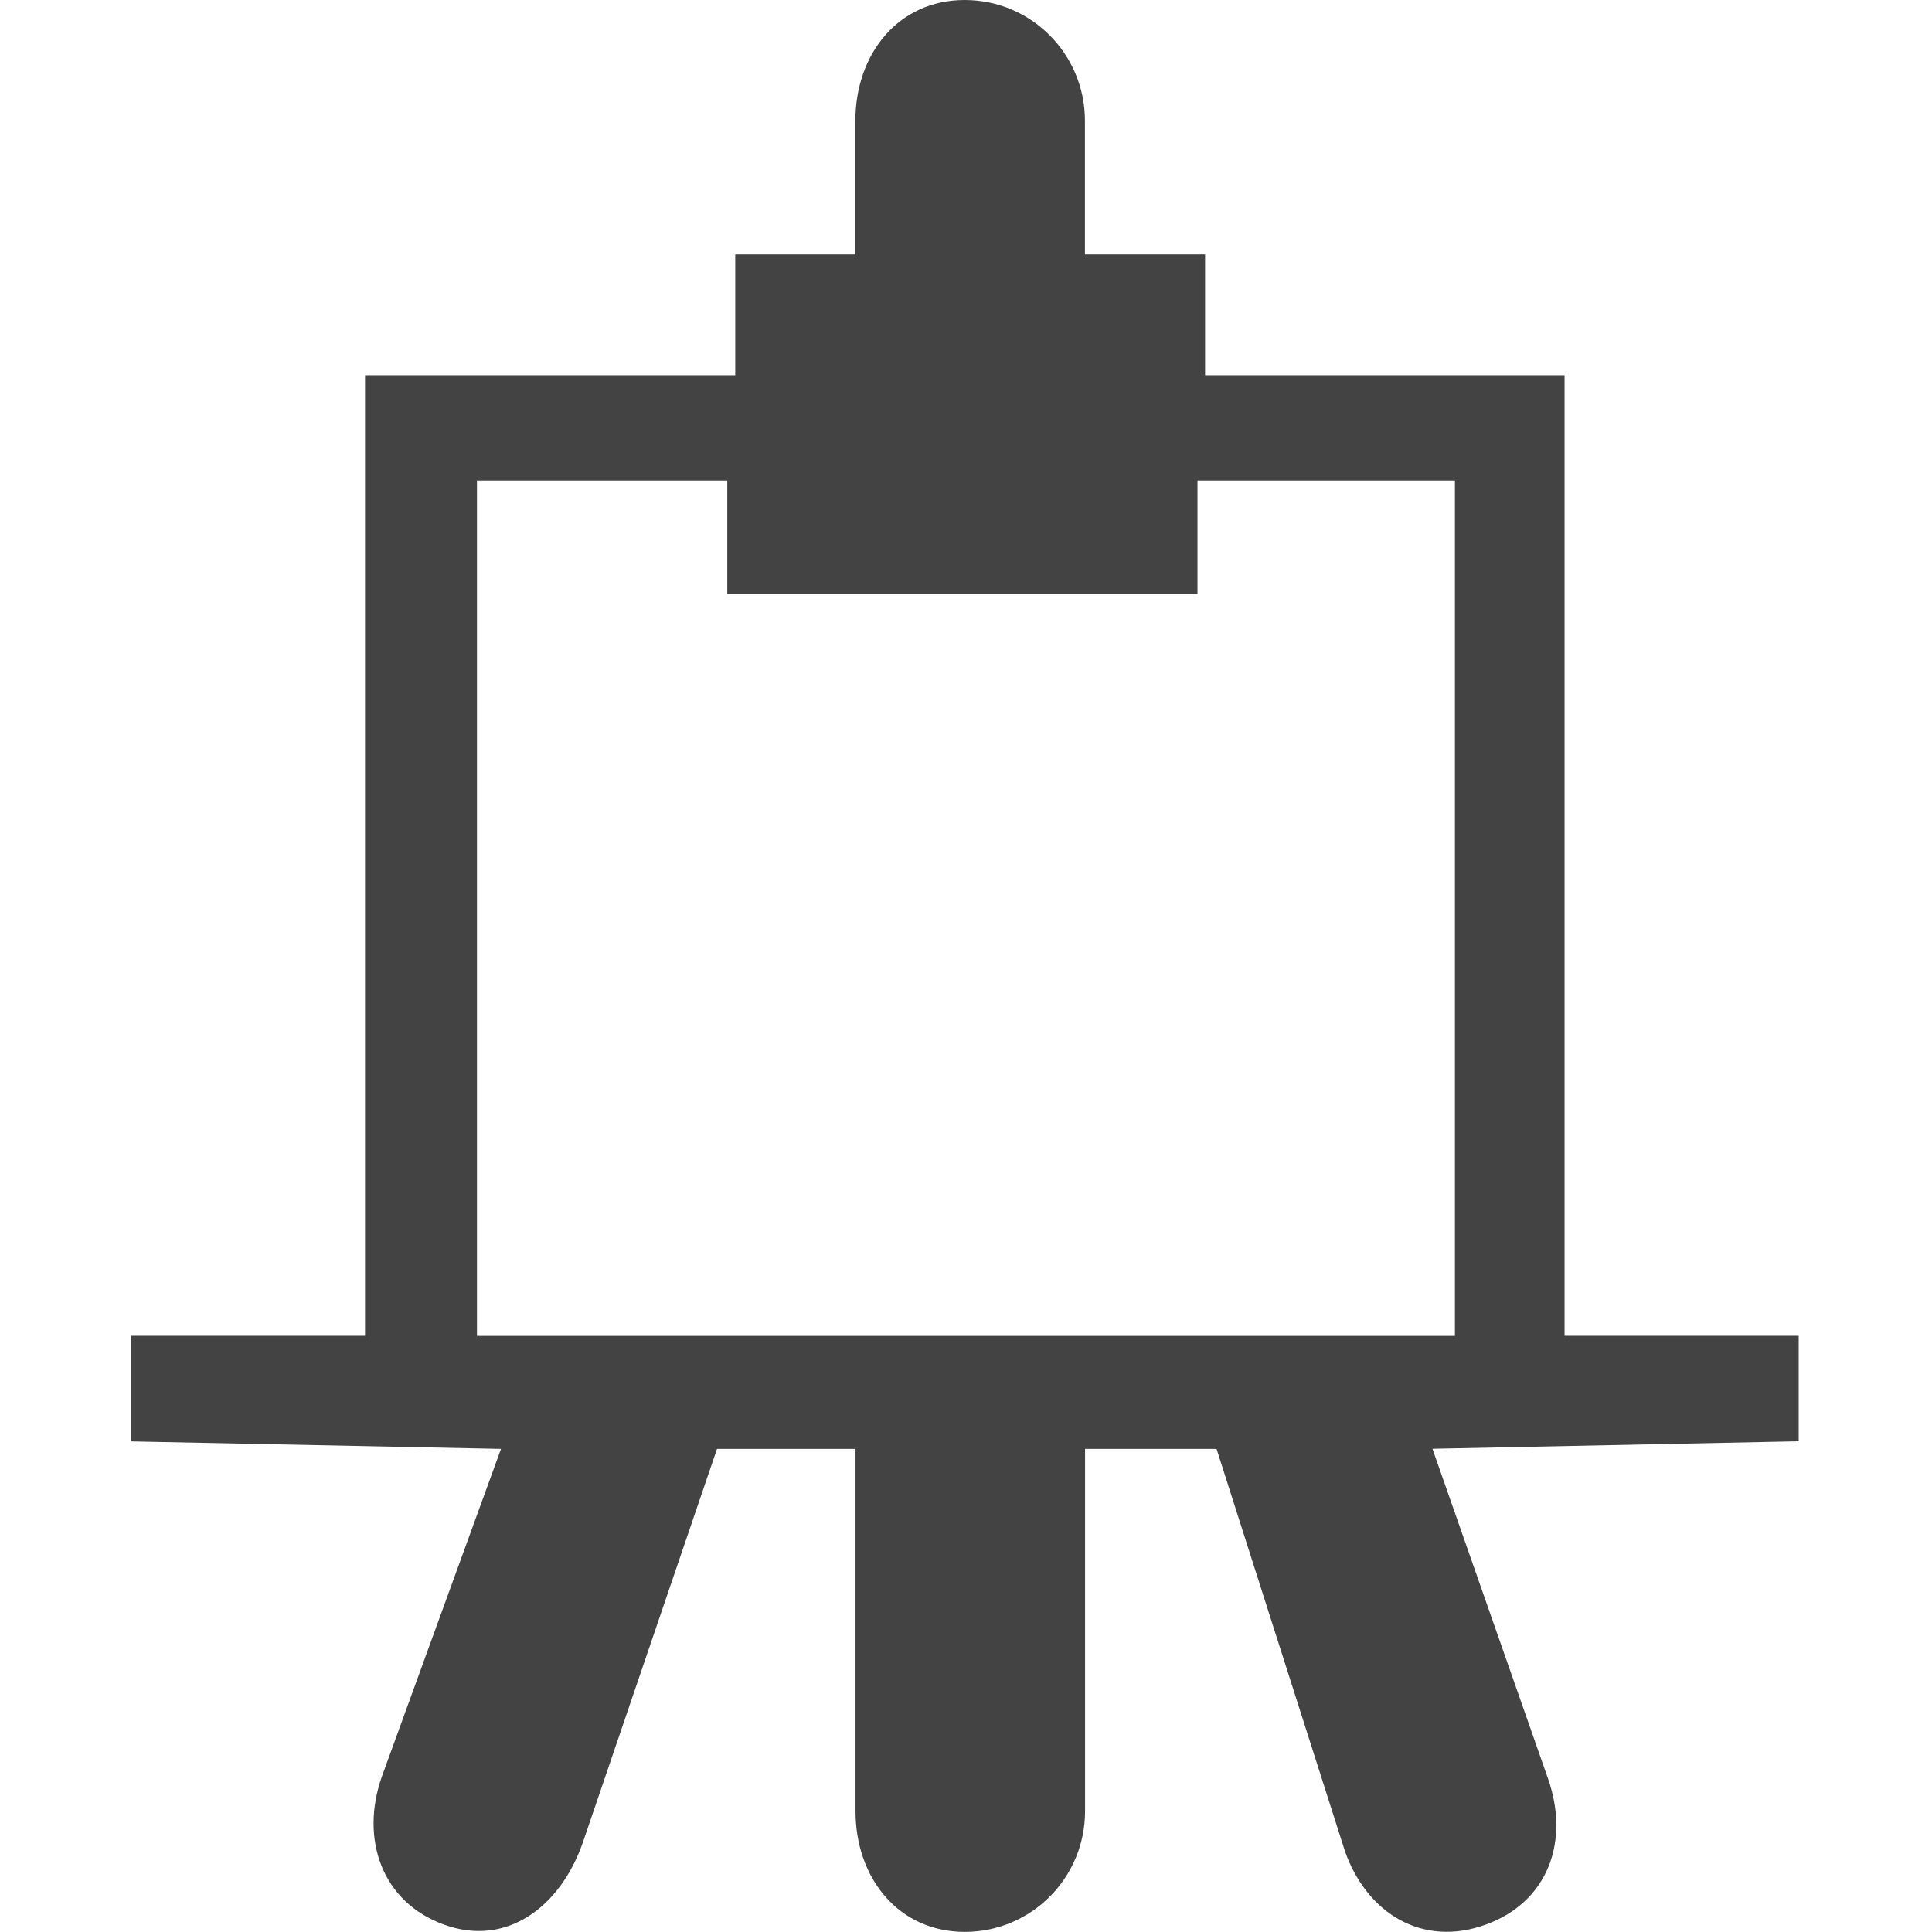 <?xml version="1.0" encoding="utf-8"?>

<svg width="800px" height="800px" viewBox="0 0 16 16" version="1.1" xmlns="http://www.w3.org/2000/svg" xmlns:xlink="http://www.w3.org/1999/xlink" class="si-glyph si-glyph-easal">
    
    <title>643</title>
    
    <defs>
</defs>
    <g stroke="none" stroke-width="1" fill="none" fill-rule="evenodd">
        <path d="M12.957,11.062 L12.957,3.107 L9.98,3.107 L9.98,2.107 L8.985,2.107 L8.985,1 C8.985,0.447 8.54,0 7.989,0 C7.439,0 7.084,0.447 7.084,1 L7.084,2.107 L6.089,2.107 L6.089,3.107 L3.023,3.107 L3.023,11.062 L1.085,11.062 L1.085,11.937 L4.149,11.999 L3.164,14.708 C2.979,15.228 3.162,15.755 3.68,15.94 C4.199,16.126 4.637,15.79 4.823,15.27 L5.938,11.999 L7.085,11.999 L7.085,14.999 C7.085,15.552 7.44,15.999 7.99,15.999 C8.541,15.999 8.986,15.552 8.986,14.999 L8.986,11.999 L10.075,11.999 L11.139,15.333 C11.324,15.853 11.785,16.126 12.301,15.94 C12.82,15.754 13.003,15.249 12.819,14.727 L11.863,11.998 L14.896,11.936 L14.896,11.062 L12.957,11.062 Z M3.95,3.979 L6.023,3.979 L6.023,4.917 L9.917,4.917 L9.917,3.979 L12.049,3.979 L12.049,11.063 L3.95,11.063 L3.95,3.979 L3.95,3.979 Z" fill="#434343" class="si-glyph-fill">
</path>
    </g>
</svg>